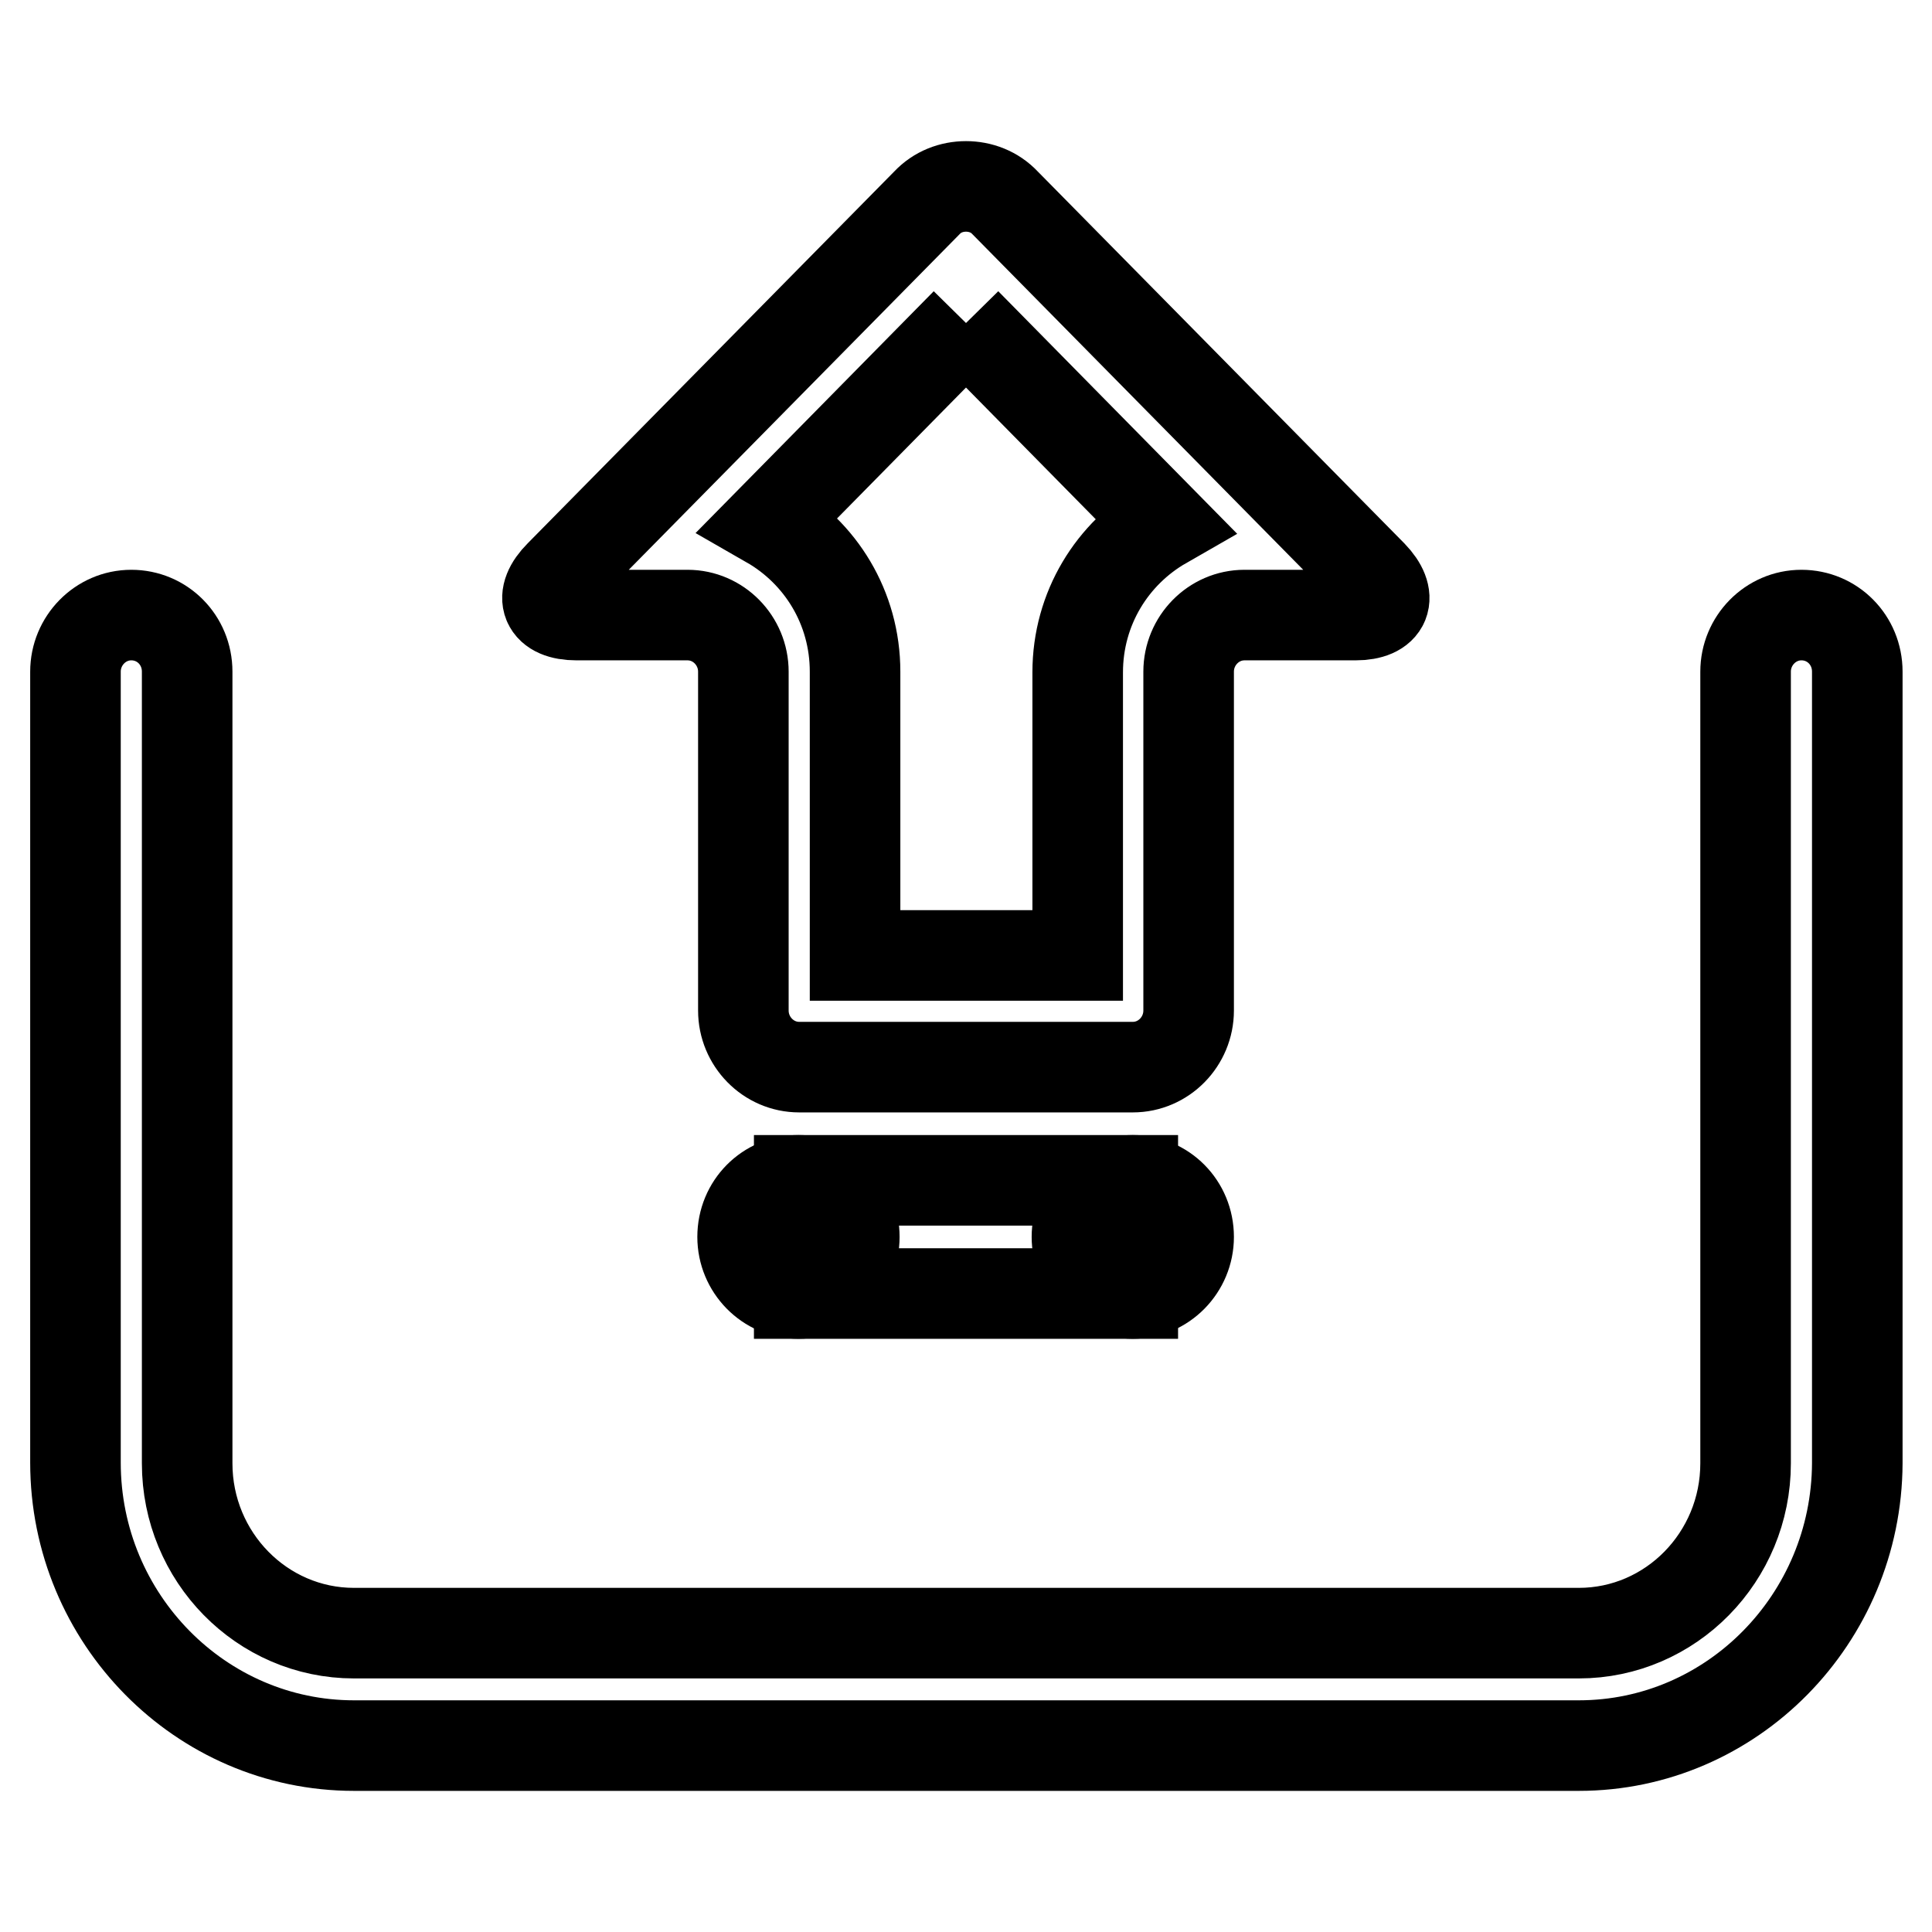 <?xml version="1.0" encoding="utf-8"?>
<!-- Svg Vector Icons : http://www.onlinewebfonts.com/icon -->
<!DOCTYPE svg PUBLIC "-//W3C//DTD SVG 1.1//EN" "http://www.w3.org/Graphics/SVG/1.1/DTD/svg11.dtd">
<svg version="1.1" xmlns="http://www.w3.org/2000/svg" xmlns:xlink="http://www.w3.org/1999/xlink" x="0px" y="0px" viewBox="0 0 256 256" enable-background="new 0 0 256 256" xml:space="preserve">
<g><g><path stroke-width="12" fill-opacity="0" stroke="#000000"  d="M209.2,231.3H46.9c-20.3,0-36.9-16.8-36.9-37.5V89c0-4.1,3.3-7.5,7.4-7.5c4.1,0,7.4,3.3,7.4,7.5v104.9c0,12.4,9.9,22.5,22.1,22.5h162.3c12.2,0,22.1-10.1,22.1-22.5V89c0-4.1,3.3-7.5,7.4-7.5s7.4,3.3,7.4,7.5v104.9C246,214.5,229.5,231.3,209.2,231.3z"/><path stroke-width="12" fill-opacity="0" stroke="#000000"  d="M128,42.8l26.2,26.6c-6.8,3.9-11.4,11.2-11.4,19.7v37.5h-29.5V89c0-8.5-4.6-15.8-11.4-19.7L128,42.8 M128,24.7c-1.9,0-3.8,0.7-5.2,2.2L74.2,76.2c-2.9,2.9-1.9,5.3,2.2,5.3h14.7c4.1,0,7.4,3.4,7.4,7.5v44.9c0,4.1,3.3,7.5,7.4,7.5h44.2c4.1,0,7.4-3.4,7.4-7.5V89c0-4.1,3.3-7.5,7.4-7.5h14.7c4.1,0,5-2.4,2.2-5.3l-48.6-49.3C131.8,25.4,129.9,24.7,128,24.7L128,24.7z"/><path stroke-width="12" fill-opacity="0" stroke="#000000"  d="M157.5,163.9c0,4.1-3.3,7.5-7.4,7.5c-4.1,0-7.4-3.4-7.4-7.5c0-4.2,3.3-7.5,7.4-7.5C154.2,156.4,157.5,159.7,157.5,163.9z"/><path stroke-width="12" fill-opacity="0" stroke="#000000"  d="M113.2,163.9c0,4.1-3.3,7.5-7.4,7.5c-4.1,0-7.4-3.4-7.4-7.5c0-4.2,3.3-7.5,7.4-7.5C110,156.4,113.2,159.7,113.2,163.9z"/><path stroke-width="12" fill-opacity="0" stroke="#000000"  d="M105.9,156.4h44.2v15h-44.2V156.4L105.9,156.4z"/></g></g>
</svg>